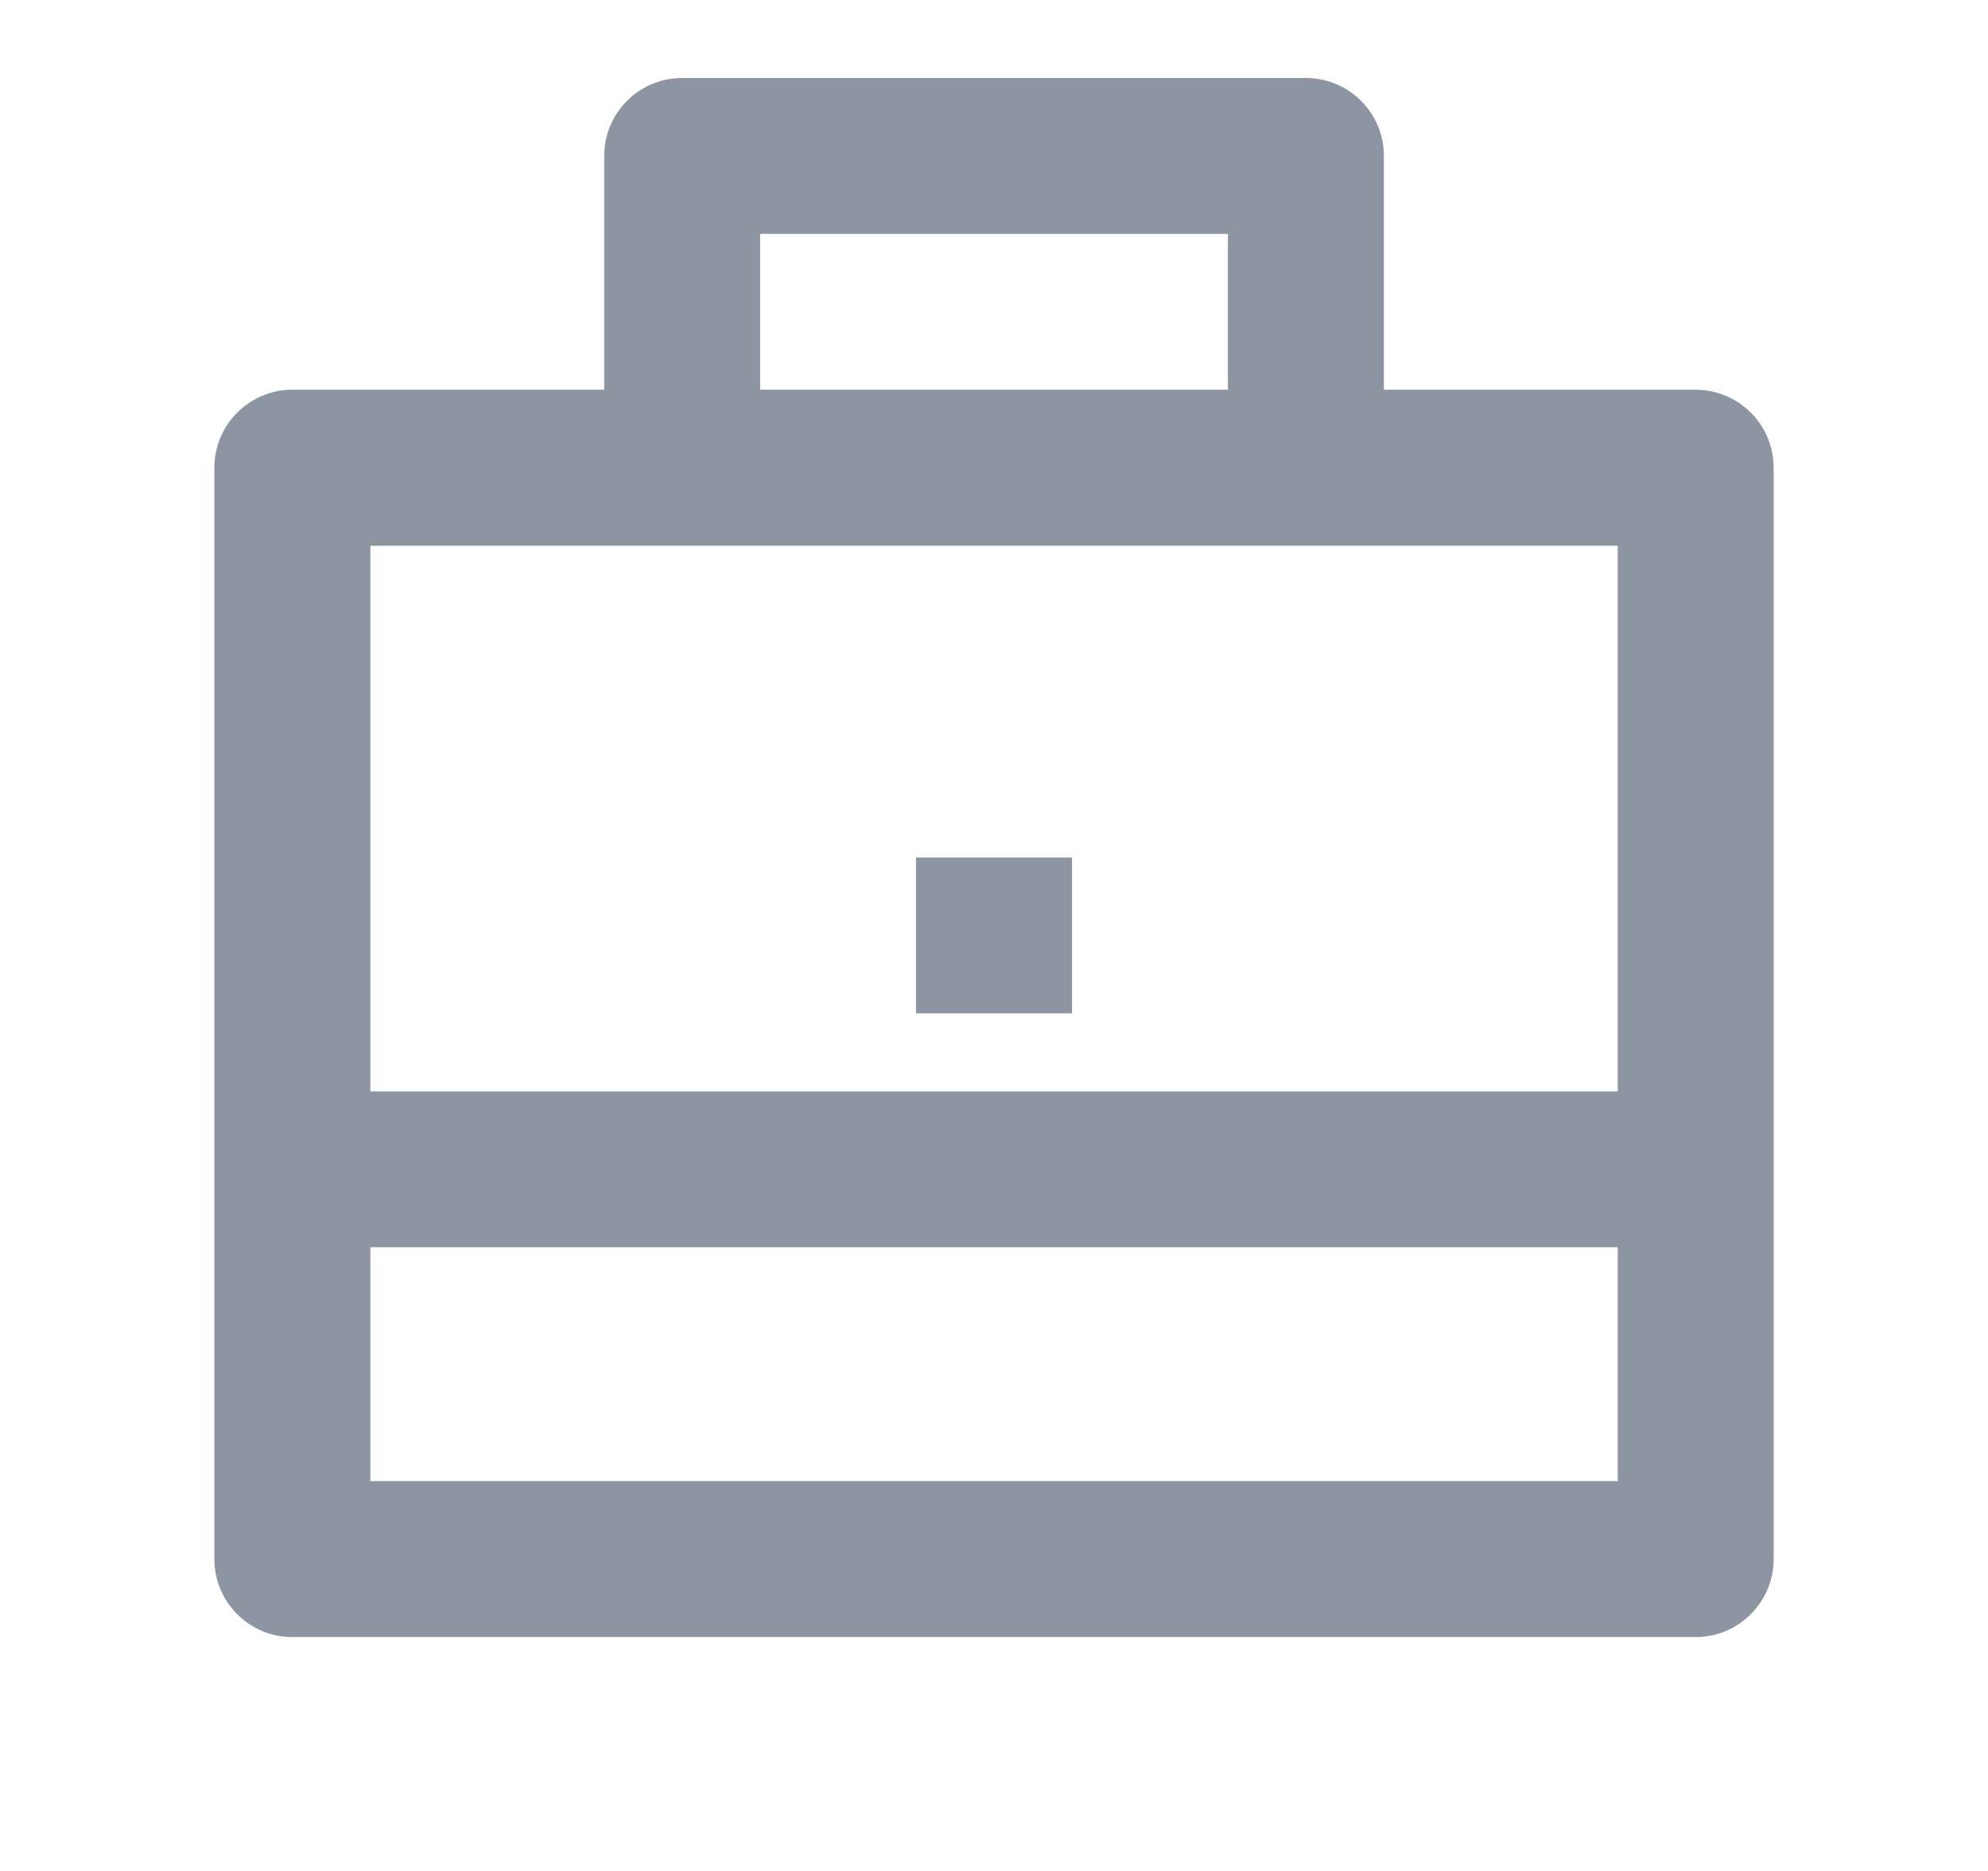 <svg width="17" height="16" viewBox="0 0 17 16" fill="none" xmlns="http://www.w3.org/2000/svg">
<path d="M5.167 3.333V1.333C5.167 0.965 5.465 0.667 5.833 0.667H11.167C11.535 0.667 11.834 0.965 11.834 1.333V3.333H14.5C14.868 3.333 15.167 3.632 15.167 4V13.333C15.167 13.701 14.868 14 14.5 14H2.5C2.132 14 1.833 13.701 1.833 13.333V4C1.833 3.632 2.132 3.333 2.5 3.333H5.167ZM3.167 10.666V12.666H13.834V10.666H3.167ZM3.167 9.333H13.834V4.667H3.167V9.333ZM6.5 2V3.333H10.5V2H6.5ZM7.833 7.333H9.167V8.666H7.833V7.333Z" fill="#8D95A3"/>
</svg>
